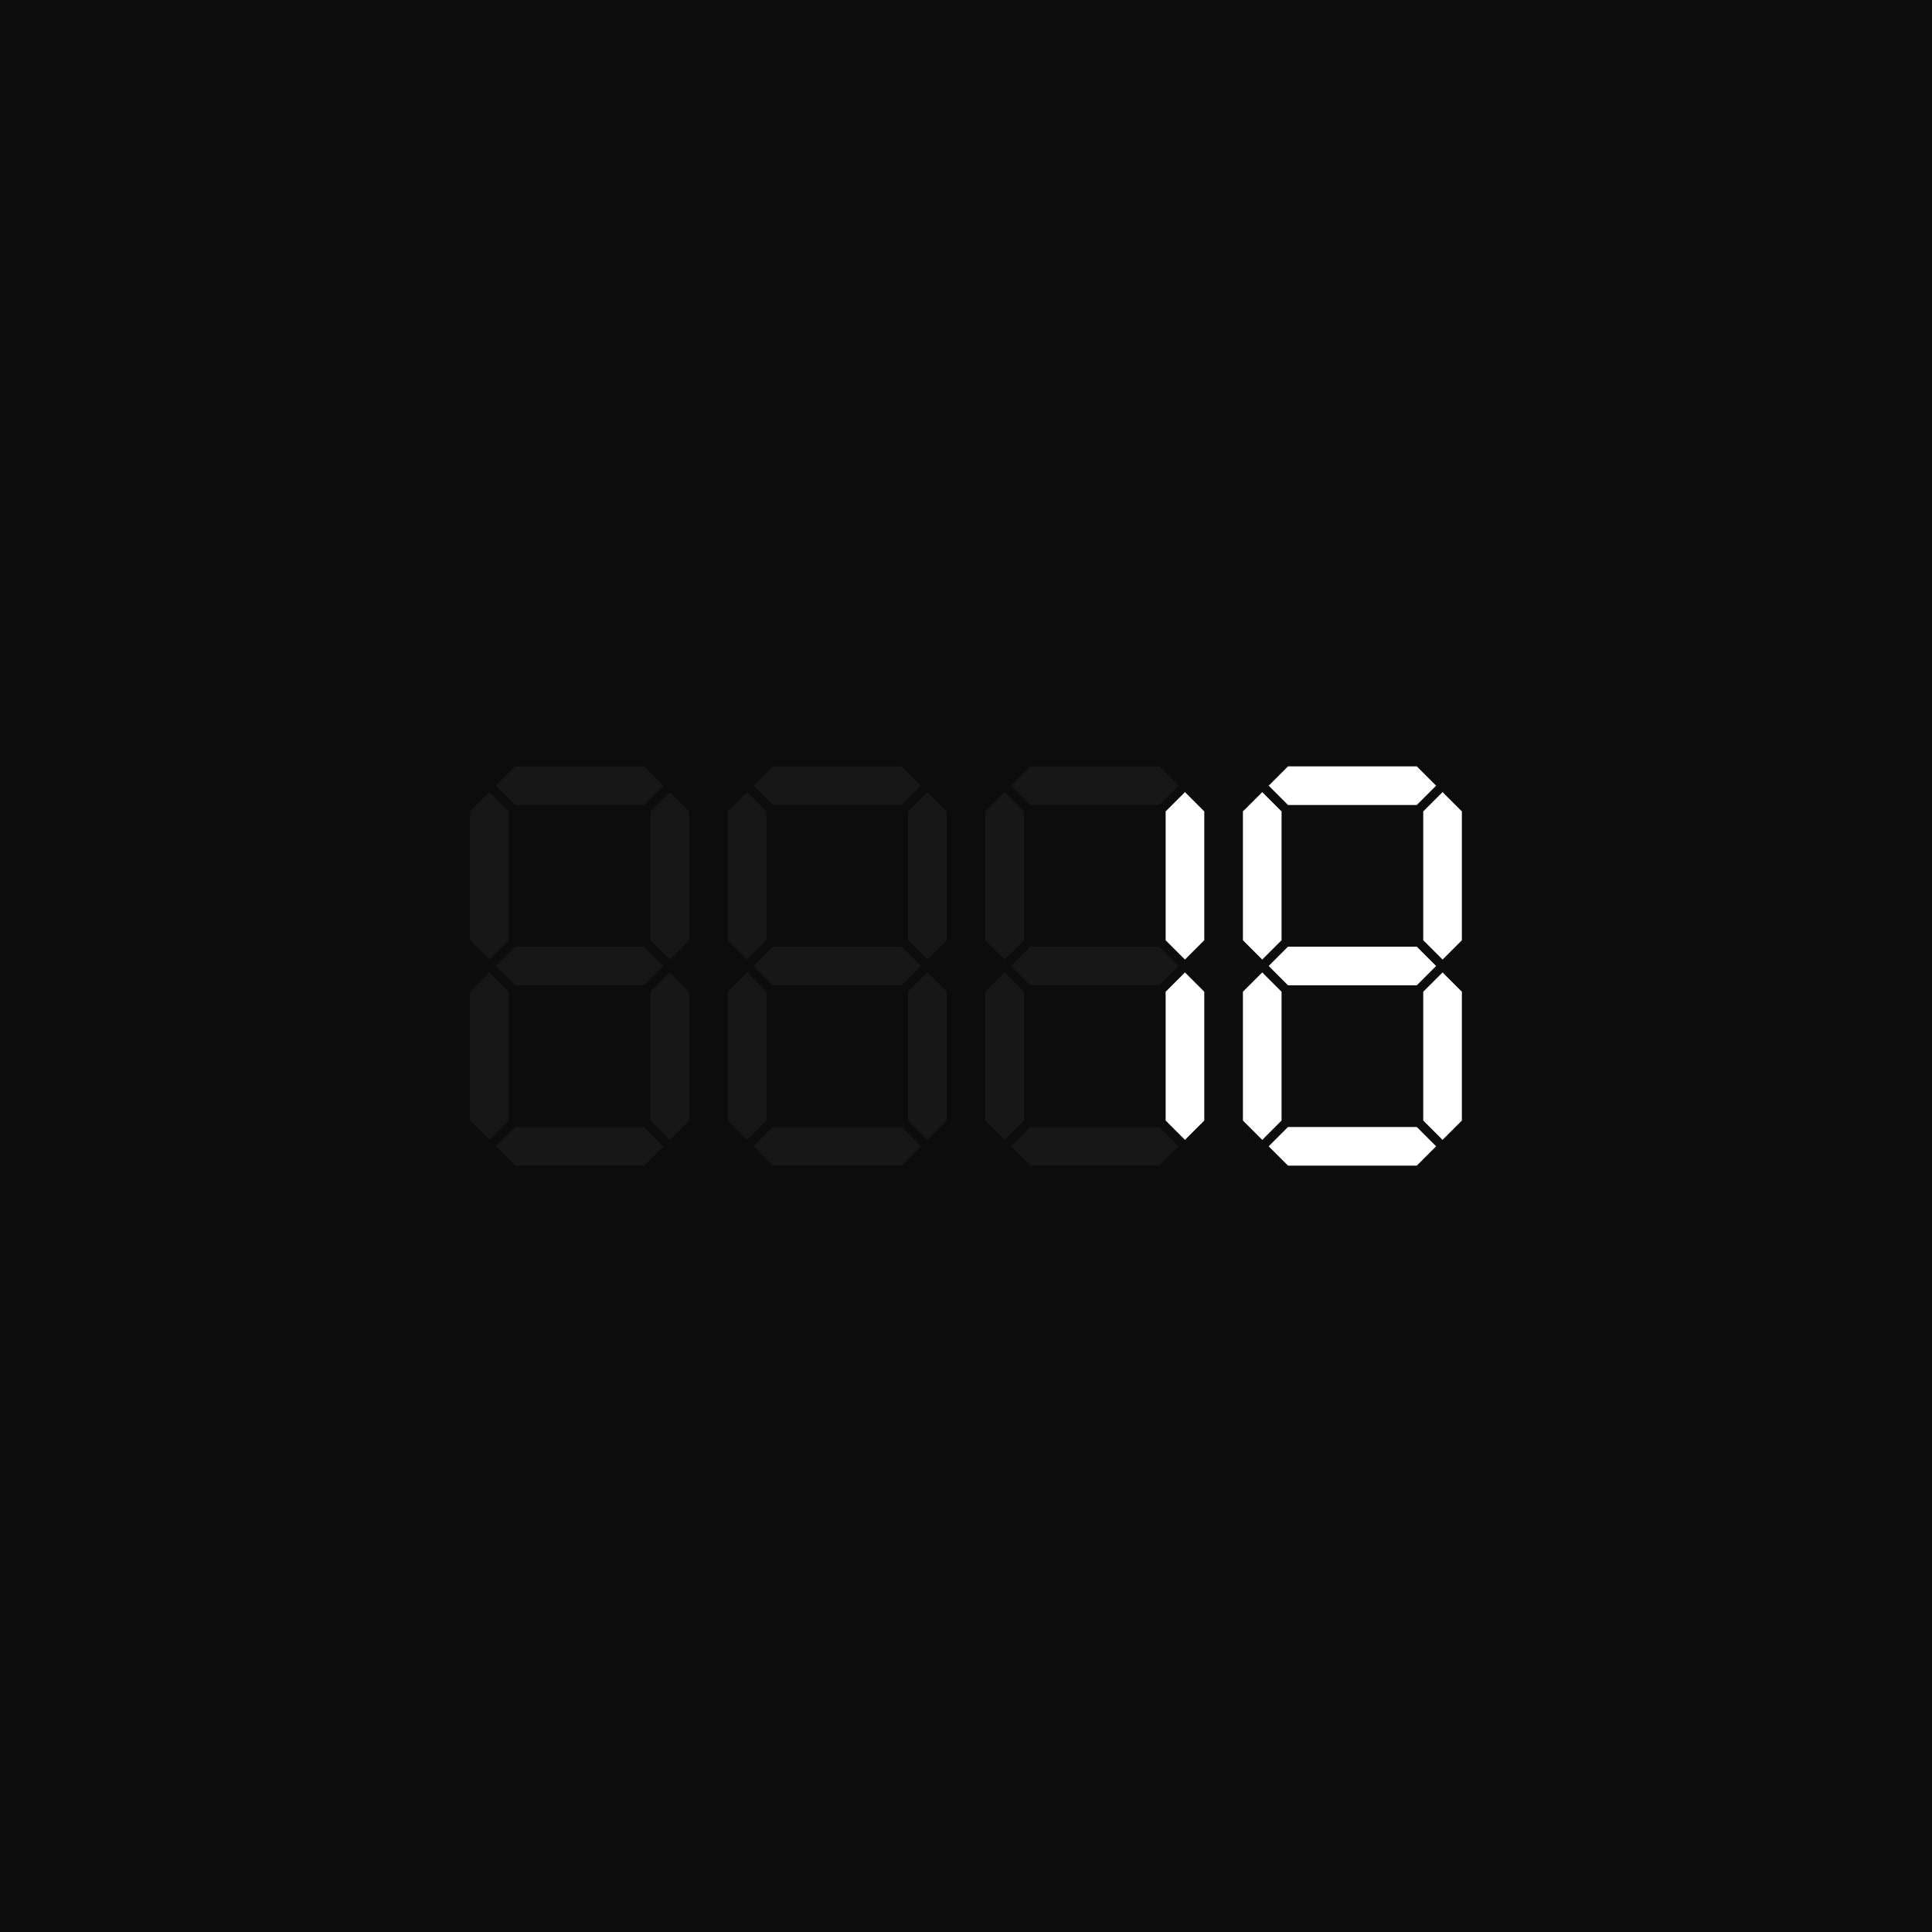<svg viewBox="0 0 300 300" fill="none" xmlns="http://www.w3.org/2000/svg"><rect id="bg" width="300" height="300" fill="#0C0C0C"/><path id="p01" d="M100 119L103 122L100 125L80 125L77 122L80 119L100 119Z" fill="white" fill-opacity="0.05"/><path id="p02" d="M73 126L76 123L79 126V146L76 149L73 146V126Z" fill="white" fill-opacity="0.05"/><path id="p03" d="M101 126L104 123L107 126V146L104 149L101 146V126Z" fill="white" fill-opacity="0.05"/><path id="p04" d="M100 147L103 150L100 153L80 153L77 150L80 147L100 147Z" fill="white" fill-opacity="0.05"/><path id="p05" d="M73 154L76 151L79 154V174L76 177L73 174V154Z" fill="white" fill-opacity="0.05"/><path id="p06" d="M101 154L104 151L107 154V174L104 177L101 174V154Z" fill="white" fill-opacity="0.05"/><path id="p07" d="M100 175L103 178L100 181L80 181L77 178L80 175L100 175Z" fill="white" fill-opacity="0.05"/><path id="p11" d="M140 119L143 122L140 125L120 125L117 122L120 119L140 119Z" fill="white" fill-opacity="0.05"/><path id="p12" d="M113 126L116 123L119 126V146L116 149L113 146V126Z" fill="white" fill-opacity="0.05"/><path id="p13" d="M141 126L144 123L147 126V146L144 149L141 146V126Z" fill="white" fill-opacity="0.05"/><path id="p14" d="M140 147L143 150L140 153L120 153L117 150L120 147L140 147Z" fill="white" fill-opacity="0.05"/><path id="p15" d="M113 154L116 151L119 154V174L116 177L113 174V154Z" fill="white" fill-opacity="0.05"/><path id="p16" d="M141 154L144 151L147 154V174L144 177L141 174V154Z" fill="white" fill-opacity="0.05"/><path id="p17" d="M140 175L143 178L140 181L120 181L117 178L120 175L140 175Z" fill="white" fill-opacity="0.05"/><path id="p21" d="M180 119L183 122L180 125L160 125L157 122L160 119L180 119Z" fill="white" fill-opacity="0.05"/><path id="p22" d="M153 126L156 123L159 126V146L156 149L153 146V126Z" fill="white" fill-opacity="0.05"/><path id="p23" d="M181 126L184 123L187 126V146L184 149L181 146V126Z" fill="white" fill-opacity="0.05"/><path id="p24" d="M180 147L183 150L180 153L160 153L157 150L160 147L180 147Z" fill="white" fill-opacity="0.05"/><path id="p25" d="M153 154L156 151L159 154V174L156 177L153 174V154Z" fill="white" fill-opacity="0.05"/><path id="p26" d="M181 154L184 151L187 154V174L184 177L181 174V154Z" fill="white" fill-opacity="0.05"/><path id="p27" d="M180 175L183 178L180 181L160 181L157 178L160 175L180 175Z" fill="white" fill-opacity="0.05"/><path id="p31" d="M220 119L223 122L220 125L200 125L197 122L200 119L220 119Z" fill="white" fill-opacity="0.05"/><path id="p32" d="M193 126L196 123L199 126V146L196 149L193 146V126Z" fill="white" fill-opacity="0.05"/><path id="p33" d="M221 126L224 123L227 126V146L224 149L221 146V126Z" fill="white" fill-opacity="0.05"/><path id="p34" d="M220 147L223 150L220 153L200 153L197 150L200 147L220 147Z" fill="white" fill-opacity="0.05"/><path id="p35" d="M193 154L196 151L199 154V174L196 177L193 174V154Z" fill="white" fill-opacity="0.05"/><path id="p36" d="M221 154L224 151L227 154V174L224 177L221 174V154Z" fill="white" fill-opacity="0.05"/><path id="p37" d="M220 175L223 178L220 181L200 181L197 178L200 175L220 175Z" fill="white" fill-opacity="0.05"/><style>*{fill:rgb(255,255,255)}#bg{fill:#0C0C0C}#p23,#p26 {fill-opacity:1}#p31,#p32,#p33,#p34,#p35,#p36,#p37 {fill-opacity:1}</style></svg>